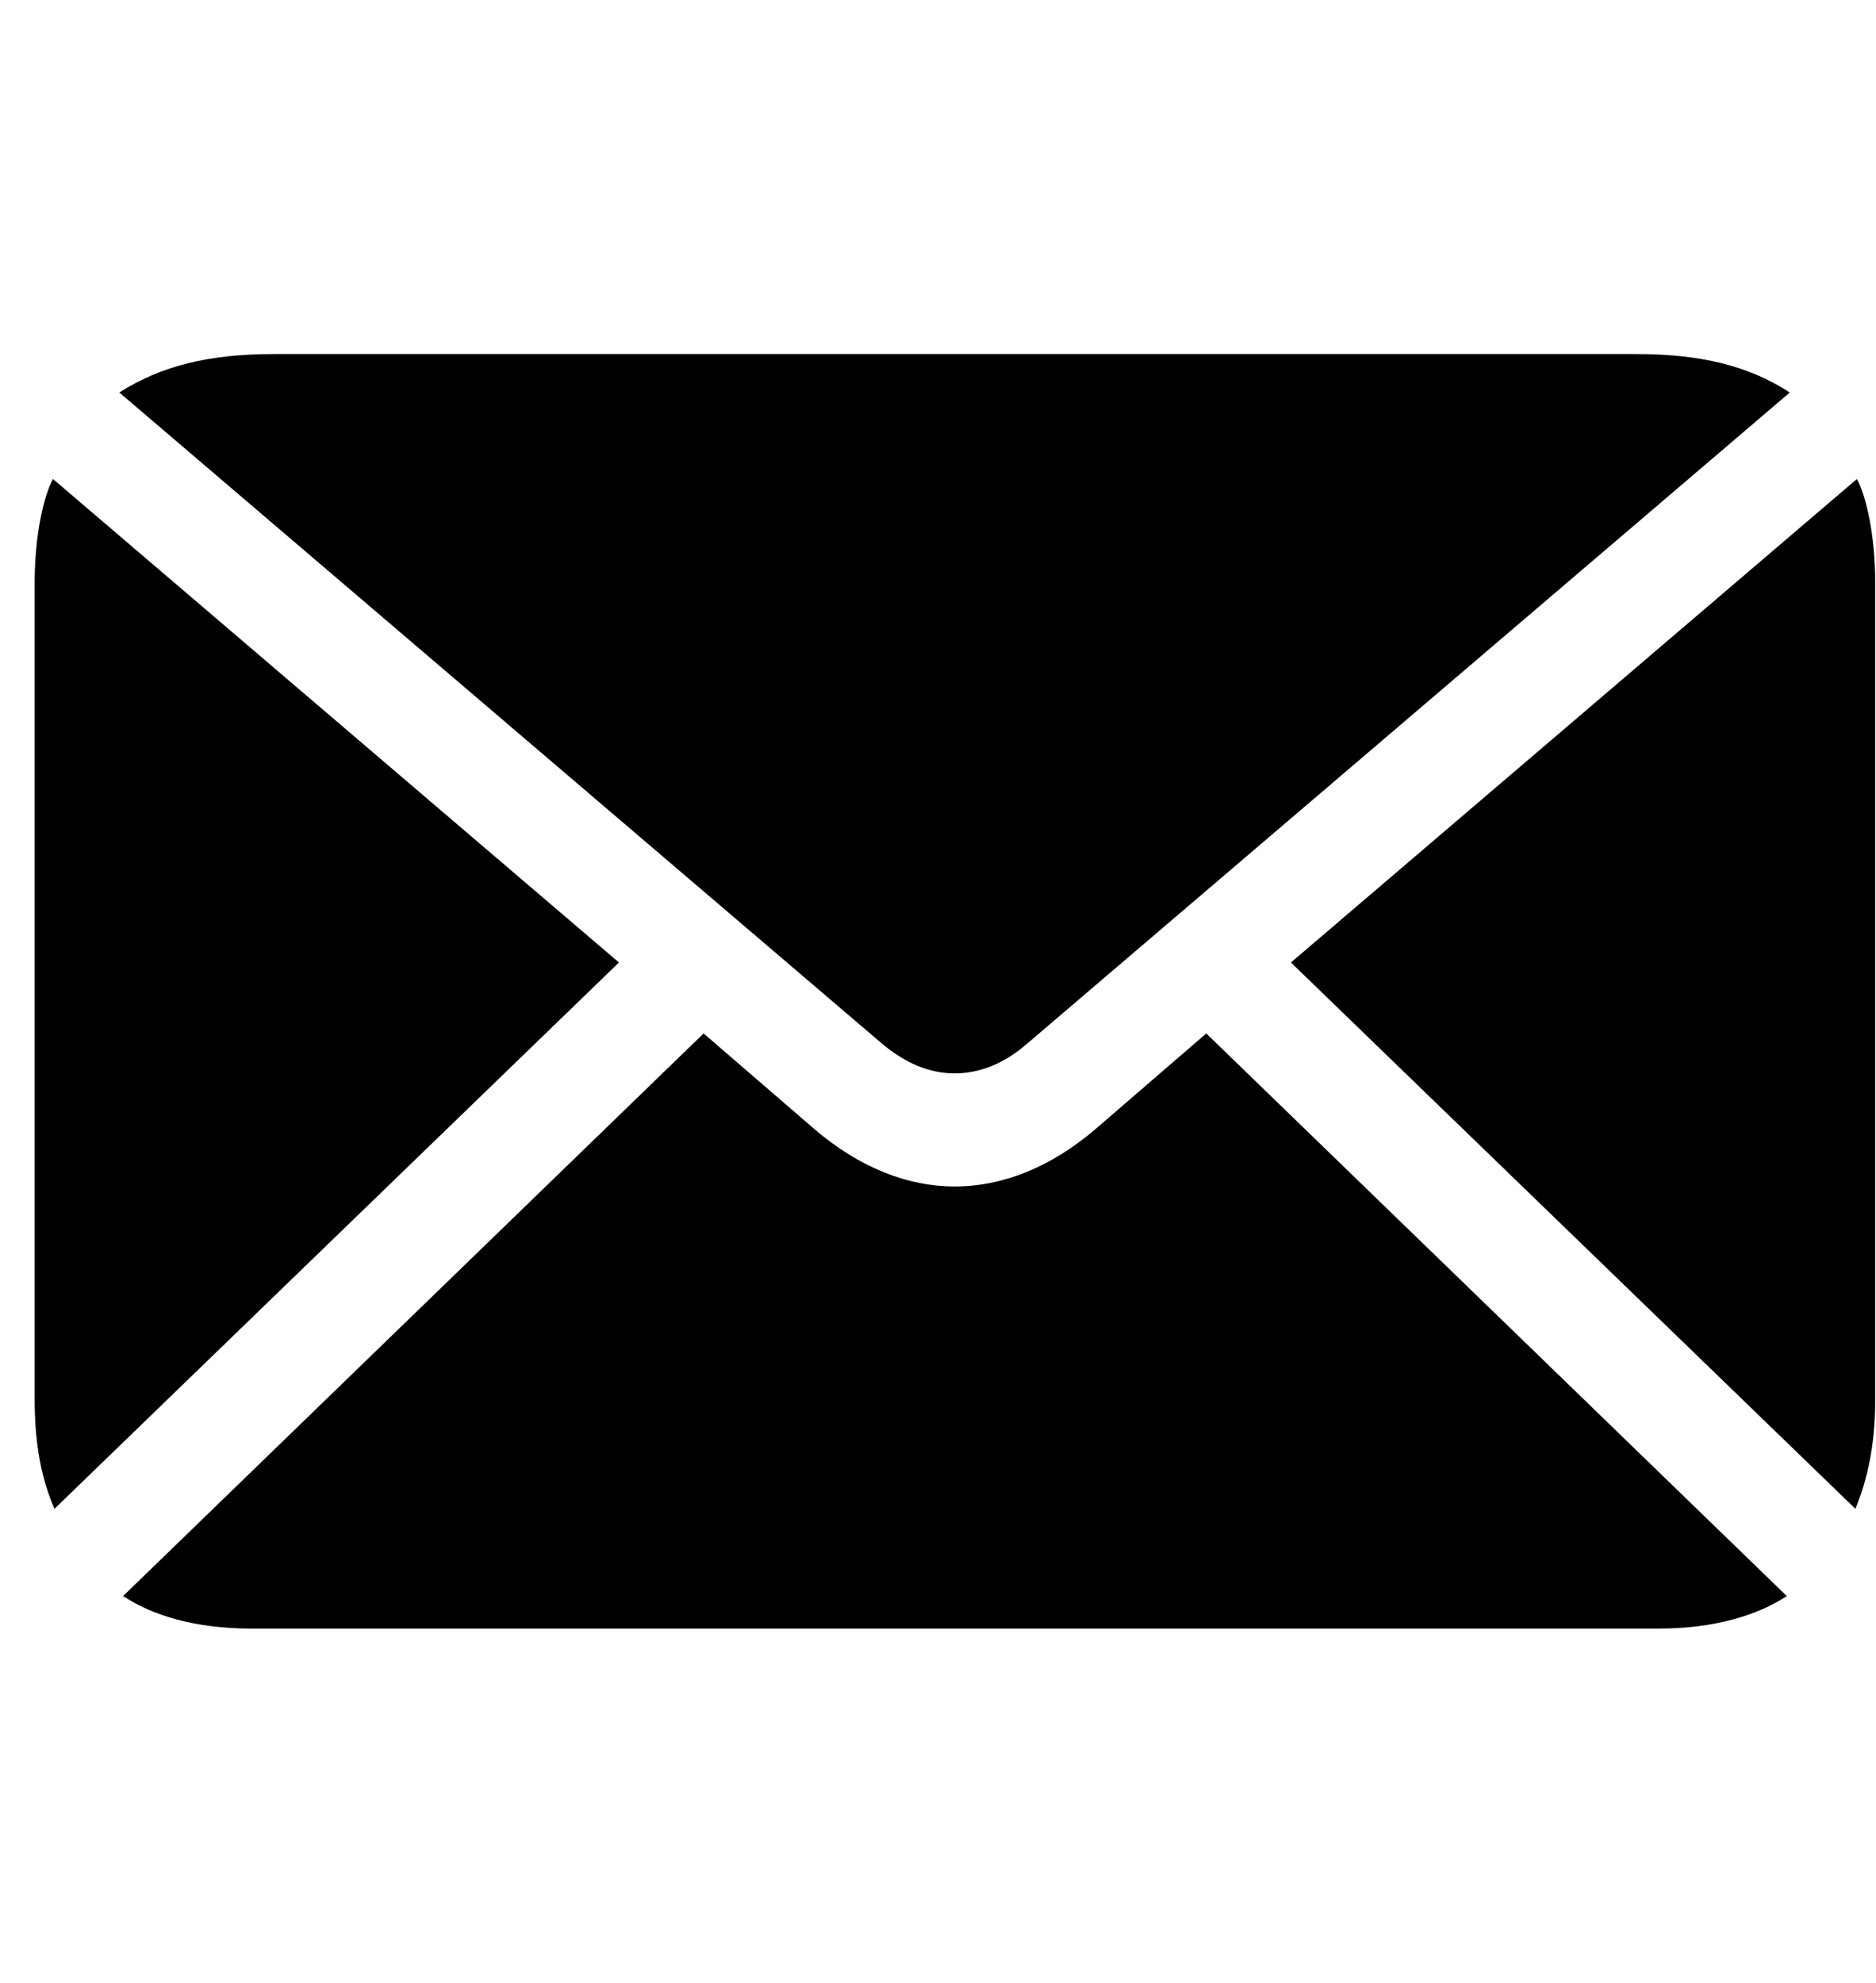 <?xml version="1.0" encoding="utf-8"?>
<svg xmlns="http://www.w3.org/2000/svg" width="53" height="56" viewBox="0 0 53 56" fill="none">
<path d="M26.968 30.318C26.278 30.318 25.588 30.046 24.899 29.462L3.371 11.086C4.556 10.334 5.892 10 7.745 10H46.212C48.065 10 49.401 10.334 50.565 11.086L29.037 29.462C28.369 30.046 27.679 30.318 26.968 30.318ZM1.539 42.617C1.194 41.824 0.979 40.863 0.979 39.527V16.473C0.979 15.033 1.259 13.967 1.496 13.529L17.486 27.186L1.539 42.617ZM52.418 42.617L36.471 27.186L52.461 13.529C52.698 13.967 52.978 15.033 52.978 16.473V39.527C52.978 40.863 52.742 41.824 52.418 42.617ZM7.099 46C5.504 46 4.297 45.624 3.478 45.081L19.878 29.19L23.024 31.905C24.274 32.97 25.632 33.513 26.968 33.513C28.325 33.513 29.683 32.97 30.933 31.905L34.079 29.19L50.479 45.081C49.66 45.624 48.431 46 46.858 46H7.099Z" fill="black"/>
</svg>
